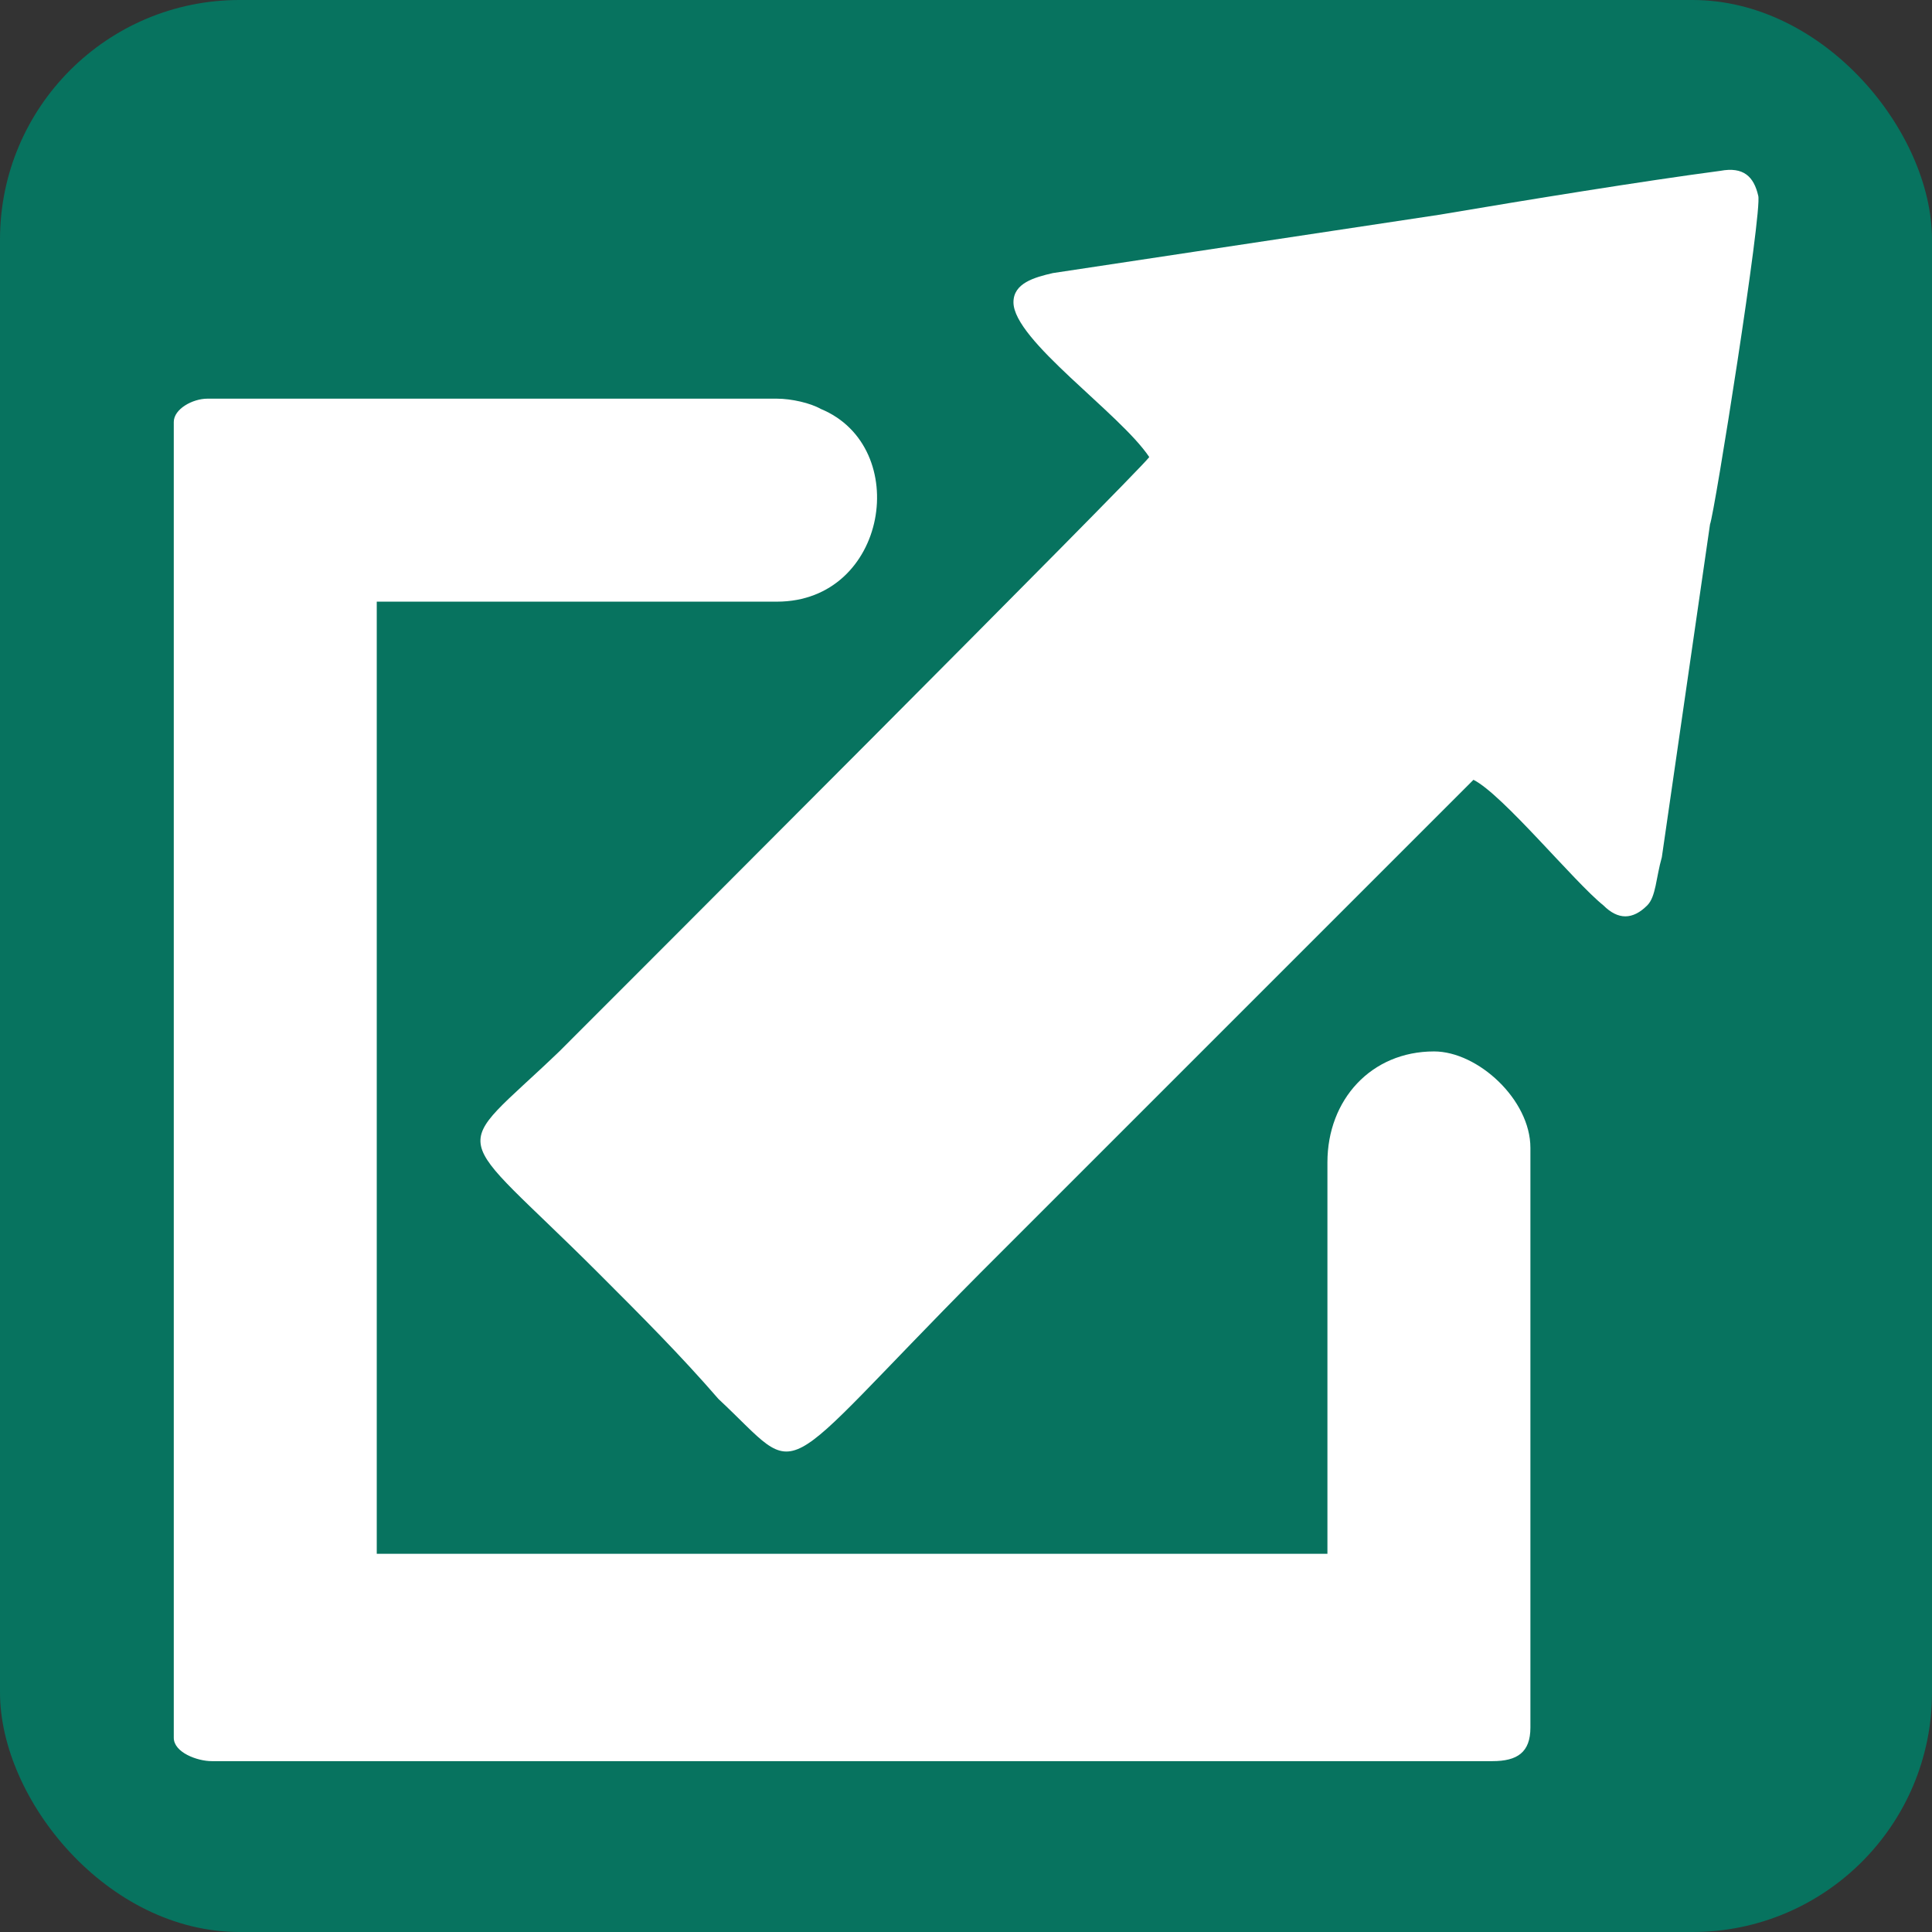 <?xml version="1.0" encoding="UTF-8"?>
<!DOCTYPE svg PUBLIC "-//W3C//DTD SVG 1.1//EN" "http://www.w3.org/Graphics/SVG/1.1/DTD/svg11.dtd">
<!-- Creator: CorelDRAW -->
<svg xmlns="http://www.w3.org/2000/svg" xml:space="preserve" width="100px" height="100px" version="1.1" style="shape-rendering:geometricPrecision; text-rendering:geometricPrecision; image-rendering:optimizeQuality; fill-rule:evenodd; clip-rule:evenodd"
viewBox="0 0 13.23 13.23"
 xmlns:xlink="http://www.w3.org/1999/xlink"
 xmlns:xodm="http://www.corel.com/coreldraw/odm/2003">
 <rect x="0" y="0" width="13.23" height="13.23" fill="#333333" stroke="none"/>
 <defs>
  <style type="text/css">
   <![CDATA[
    .fil0 {fill:#07735F}
    .fil1 {fill:white}
   ]]>
  </style>
 </defs>
 <g id="Capa_x0020_1">
  <rect class="fil0" width="13.23" height="13.23" rx="1.64" ry="1.64"/>
  <g id="_2815559599824">
   <path class="fil1" d="M6.94 2.07c0,0.26 0.73,0.76 0.93,1.06 -0.1,0.13 -3.64,3.67 -4.04,4.07 -0.76,0.73 -0.76,0.49 0.27,1.52 0.3,0.3 0.56,0.56 0.82,0.86 0.6,0.56 0.34,0.6 1.79,-0.86 0.1,-0.1 3.28,-3.28 3.38,-3.38 0.2,0.1 0.69,0.7 0.89,0.86 0.1,0.1 0.2,0.1 0.3,0 0.06,-0.06 0.06,-0.19 0.1,-0.33l0.33 -2.28c0.03,-0.07 0.36,-2.15 0.33,-2.25 -0.03,-0.13 -0.1,-0.2 -0.26,-0.17 -0.53,0.07 -1.33,0.2 -1.92,0.3l-2.65 0.4c-0.13,0.03 -0.27,0.07 -0.27,0.2z"/>
   <path class="fil1" d="M1.19 2.89l0 9.01c0,0.1 0.16,0.16 0.26,0.16l8.77 0c0.17,0 0.26,-0.06 0.26,-0.23l0 -3.97c0,-0.33 -0.36,-0.66 -0.66,-0.66 -0.43,0 -0.73,0.33 -0.73,0.76l0 2.68 -6.51 0 0 -6.52 2.74 0c0.76,0 0.93,-1.06 0.3,-1.32 -0.07,-0.04 -0.2,-0.07 -0.3,-0.07l-3.9 0c-0.1,0 -0.23,0.07 -0.23,0.16z"/>
  </g>
 </g>
</svg>
